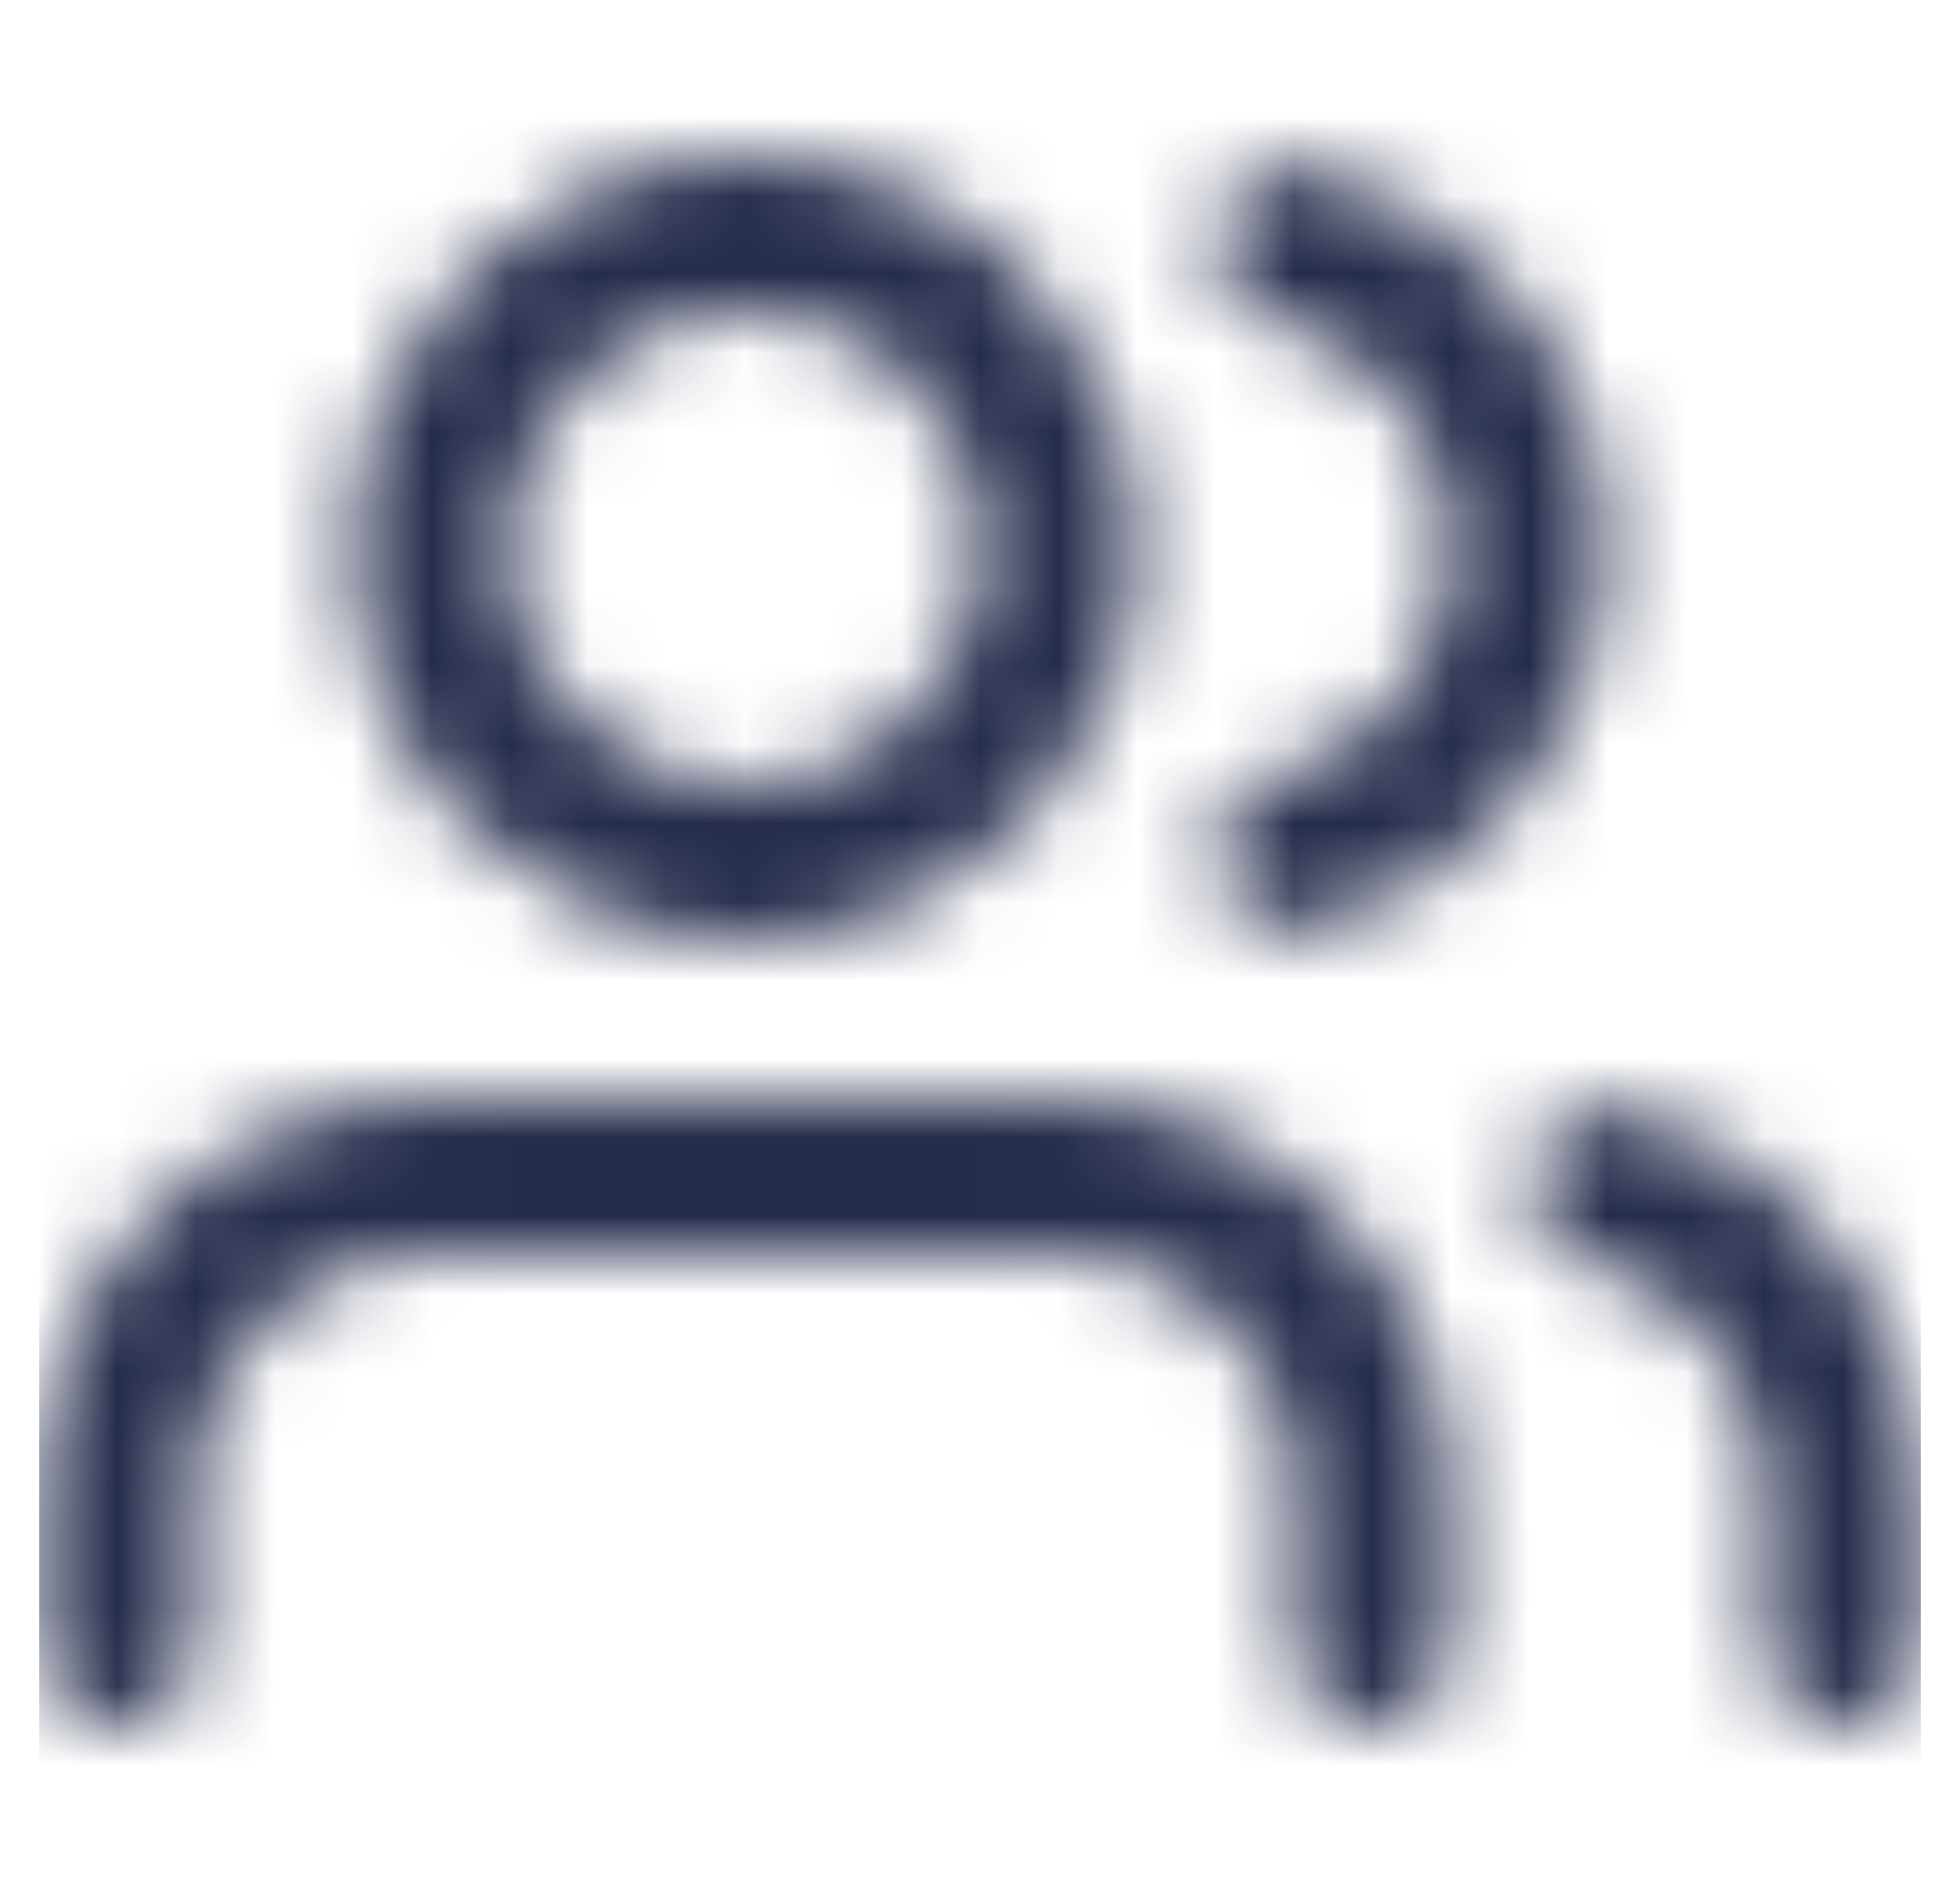 <svg width="100%" height="100%" viewBox="0 0 25 24" fill="none" xmlns="http://www.w3.org/2000/svg" id="about">
  <mask id="mask0_713_1239" style="mask-type:alpha" maskUnits="userSpaceOnUse" x="0" y="0" width="25" height="24">
    <g clip-path="url(#clip0_713_1239)">
      <path d="M23.5 21V19C23.499 18.114 23.204 17.253 22.661 16.552C22.118 15.852 21.358 15.352 20.5 15.13"
            stroke="black" stroke-width="2" stroke-linecap="round" stroke-linejoin="round"/>
      <path
        d="M17.5 21V19C17.5 17.939 17.079 16.922 16.328 16.172C15.578 15.421 14.561 15 13.5 15H5.5C4.439 15 3.422 15.421 2.672 16.172C1.921 16.922 1.5 17.939 1.5 19V21"
        stroke="black" stroke-width="2" stroke-linecap="round" stroke-linejoin="round"/>
      <path
        d="M16.5 3.13C17.36 3.35 18.123 3.851 18.668 4.552C19.212 5.254 19.508 6.117 19.508 7.005C19.508 7.893 19.212 8.756 18.668 9.458C18.123 10.159 17.36 10.66 16.5 10.88"
        stroke="black" stroke-width="2" stroke-linecap="round" stroke-linejoin="round"/>
      <path
        d="M9.5 11C11.709 11 13.5 9.209 13.5 7C13.5 4.791 11.709 3 9.5 3C7.291 3 5.5 4.791 5.5 7C5.5 9.209 7.291 11 9.5 11Z"
        stroke="black" stroke-width="2" stroke-linecap="round" stroke-linejoin="round"/>
    </g>
  </mask>
  <g mask="url(#mask0_713_1239)">
    <rect x="0.5" width="24" height="24" fill="#1D2445" fill-opacity="0.96"/>
  </g>
  <defs>
    <clipPath id="clip0_713_1239">
      <rect width="24" height="24" fill="white" transform="translate(0.5)"/>
    </clipPath>
  </defs>
</svg>
